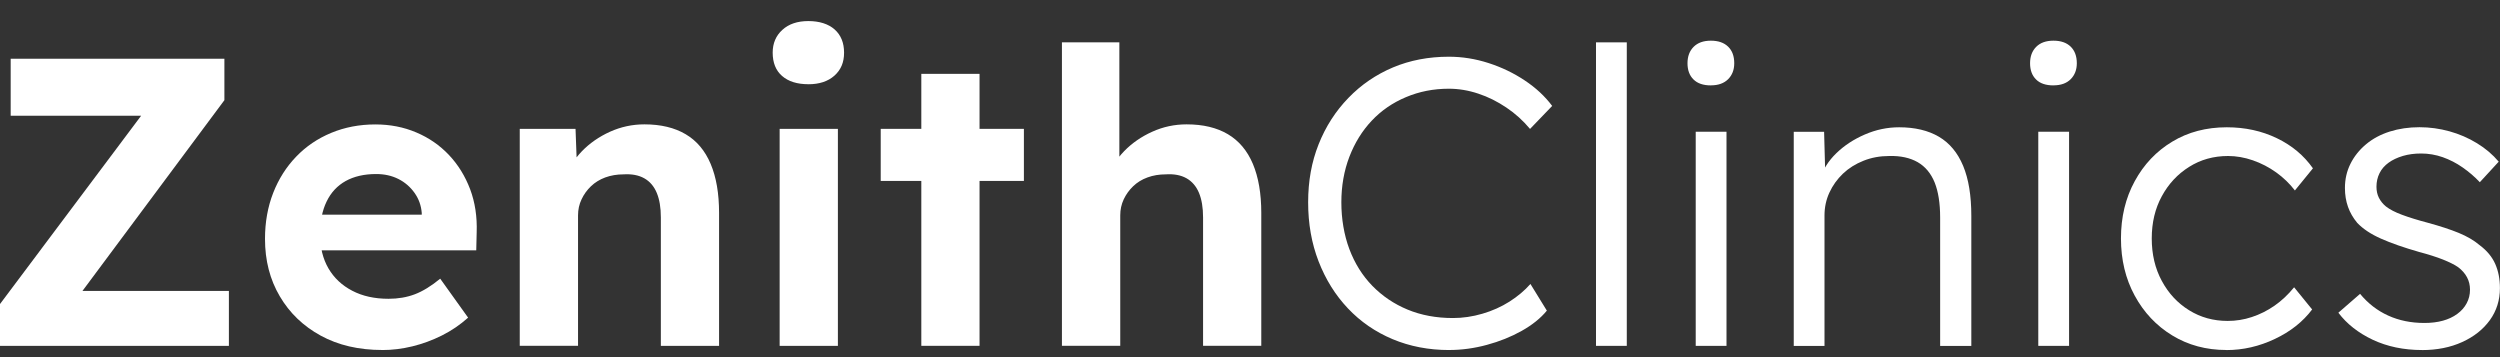 <svg width="70" height="10" viewBox="0 0 70 10" fill="none" xmlns="http://www.w3.org/2000/svg">
<rect x="0" y="0" width="70" height="10" fill="#333333" stroke="none"/>
<path d="M0 9.684V8.513L4.399 2.644L4.916 3.241H0.299V1.645H6.283V2.805L1.907 8.686L1.379 8.146H6.409V9.685H0.001L0 9.684Z" fill="white"/>
<path d="M10.704 9.8C10.046 9.8 9.471 9.666 8.982 9.399C8.491 9.131 8.109 8.764 7.834 8.296C7.558 7.829 7.42 7.293 7.42 6.688C7.42 6.221 7.497 5.792 7.649 5.402C7.802 5.011 8.017 4.672 8.293 4.386C8.568 4.099 8.896 3.877 9.275 3.72C9.654 3.563 10.065 3.484 10.51 3.484C10.924 3.484 11.306 3.559 11.658 3.709C12.01 3.858 12.314 4.068 12.572 4.341C12.828 4.612 13.025 4.933 13.164 5.299C13.302 5.667 13.362 6.068 13.347 6.505L13.335 7.01H8.454L8.19 6.01H11.992L11.809 6.217V5.964C11.793 5.757 11.727 5.57 11.608 5.402C11.489 5.234 11.337 5.103 11.154 5.011C10.971 4.919 10.764 4.873 10.533 4.873C10.197 4.873 9.912 4.939 9.678 5.069C9.445 5.199 9.267 5.39 9.145 5.643C9.022 5.896 8.961 6.203 8.961 6.562C8.961 6.921 9.04 7.247 9.197 7.516C9.354 7.784 9.576 7.992 9.863 8.141C10.149 8.291 10.488 8.366 10.879 8.366C11.147 8.366 11.392 8.324 11.614 8.24C11.836 8.156 12.074 8.01 12.326 7.803L13.107 8.894C12.885 9.093 12.64 9.26 12.372 9.394C12.104 9.528 11.828 9.629 11.545 9.698C11.262 9.767 10.983 9.801 10.707 9.801L10.704 9.8Z" fill="white"/>
<path d="M14.553 9.685V3.609H16.115L16.161 4.85L15.839 4.988C15.923 4.712 16.075 4.462 16.293 4.235C16.511 4.01 16.773 3.828 17.079 3.689C17.386 3.551 17.707 3.482 18.044 3.482C18.504 3.482 18.888 3.575 19.198 3.758C19.509 3.941 19.742 4.219 19.899 4.591C20.056 4.962 20.134 5.419 20.134 5.963V9.684H18.504V6.089C18.504 5.813 18.466 5.584 18.389 5.4C18.312 5.216 18.196 5.08 18.039 4.992C17.882 4.904 17.689 4.868 17.459 4.882C17.276 4.882 17.105 4.911 16.948 4.968C16.792 5.026 16.657 5.109 16.547 5.215C16.435 5.323 16.347 5.445 16.283 5.583C16.217 5.721 16.185 5.87 16.185 6.031V9.683H14.555L14.553 9.685Z" fill="white"/>
<path d="M22.634 2.358C22.32 2.358 22.075 2.281 21.899 2.128C21.723 1.976 21.635 1.756 21.635 1.474C21.635 1.214 21.725 1.001 21.905 0.837C22.085 0.672 22.328 0.59 22.634 0.59C22.941 0.59 23.194 0.669 23.37 0.825C23.546 0.982 23.634 1.198 23.634 1.475C23.634 1.751 23.544 1.957 23.364 2.118C23.183 2.279 22.941 2.359 22.634 2.359V2.358ZM21.83 9.684V3.609H23.461V9.684H21.83Z" fill="white"/>
<path d="M24.66 5.066V3.608H28.669V5.066H24.66ZM25.797 9.683V2.068H27.427V9.683H25.797Z" fill="white"/>
<path d="M29.734 9.684V1.186H31.342V4.849L31.021 4.987C31.105 4.712 31.256 4.461 31.474 4.235C31.693 4.009 31.955 3.827 32.261 3.689C32.567 3.55 32.889 3.482 33.226 3.482C33.686 3.482 34.07 3.574 34.38 3.757C34.69 3.941 34.924 4.218 35.081 4.59C35.237 4.962 35.316 5.418 35.316 5.962V9.683H33.686V6.088C33.686 5.813 33.648 5.583 33.571 5.399C33.494 5.216 33.377 5.079 33.221 4.991C33.064 4.903 32.87 4.867 32.641 4.882C32.458 4.882 32.287 4.91 32.13 4.968C31.973 5.025 31.839 5.108 31.728 5.215C31.617 5.322 31.529 5.444 31.464 5.582C31.399 5.721 31.367 5.869 31.367 6.03V9.682H29.736L29.734 9.684Z" fill="white"/>
<path d="M40.579 9.801C40.005 9.801 39.476 9.699 38.994 9.497C38.511 9.294 38.093 9.007 37.742 8.635C37.39 8.263 37.117 7.825 36.921 7.32C36.725 6.815 36.628 6.263 36.628 5.666C36.628 5.069 36.725 4.534 36.921 4.041C37.117 3.547 37.394 3.115 37.754 2.743C38.113 2.371 38.531 2.087 39.005 1.887C39.479 1.688 40.001 1.588 40.567 1.588C40.942 1.588 41.313 1.647 41.681 1.766C42.049 1.885 42.388 2.048 42.697 2.255C43.008 2.462 43.261 2.699 43.461 2.966L42.841 3.61C42.649 3.38 42.429 3.18 42.18 3.013C41.931 2.845 41.669 2.713 41.393 2.622C41.118 2.53 40.842 2.484 40.567 2.484C40.138 2.484 39.738 2.563 39.367 2.72C38.995 2.876 38.675 3.096 38.408 3.38C38.14 3.664 37.932 4.001 37.782 4.391C37.633 4.781 37.558 5.206 37.558 5.666C37.558 6.126 37.633 6.578 37.782 6.975C37.932 7.373 38.146 7.716 38.425 8.003C38.705 8.29 39.034 8.512 39.413 8.669C39.792 8.826 40.215 8.905 40.682 8.905C40.957 8.905 41.233 8.865 41.508 8.784C41.784 8.704 42.037 8.59 42.266 8.445C42.495 8.299 42.691 8.134 42.852 7.951L43.312 8.698C43.136 8.912 42.9 9.101 42.605 9.266C42.31 9.431 41.986 9.561 41.634 9.656C41.282 9.752 40.929 9.8 40.577 9.8L40.579 9.801Z" fill="white"/>
<path d="M44.688 9.684V1.186H45.55V9.684H44.688Z" fill="white"/>
<path d="M47.906 2.391C47.691 2.391 47.529 2.336 47.417 2.224C47.305 2.114 47.25 1.962 47.25 1.771C47.25 1.579 47.307 1.426 47.422 1.311C47.537 1.196 47.698 1.139 47.904 1.139C48.111 1.139 48.272 1.194 48.387 1.306C48.502 1.417 48.559 1.572 48.559 1.771C48.559 1.954 48.502 2.103 48.387 2.218C48.272 2.333 48.111 2.39 47.904 2.39L47.906 2.391ZM47.48 9.684V3.689H48.342V9.684H47.48Z" fill="white"/>
<path d="M50.225 9.686V3.69H51.075L51.109 4.942L50.971 4.999C51.048 4.739 51.197 4.502 51.419 4.288C51.641 4.073 51.907 3.899 52.217 3.765C52.527 3.631 52.846 3.564 53.175 3.564C53.619 3.564 53.99 3.653 54.29 3.829C54.589 4.005 54.814 4.276 54.968 4.644C55.121 5.012 55.197 5.479 55.197 6.045V9.686H54.324V6.091C54.324 5.693 54.273 5.366 54.17 5.109C54.066 4.853 53.907 4.663 53.694 4.54C53.479 4.418 53.215 4.36 52.901 4.368C52.641 4.368 52.399 4.412 52.178 4.501C51.956 4.589 51.764 4.709 51.603 4.862C51.442 5.016 51.316 5.192 51.224 5.391C51.132 5.589 51.086 5.804 51.086 6.034V9.686H50.225Z" fill="white"/>
<path d="M57.497 2.391C57.283 2.391 57.12 2.336 57.009 2.224C56.897 2.114 56.842 1.962 56.842 1.771C56.842 1.579 56.899 1.426 57.014 1.311C57.129 1.196 57.289 1.139 57.496 1.139C57.703 1.139 57.864 1.194 57.979 1.306C58.093 1.417 58.151 1.572 58.151 1.771C58.151 1.954 58.093 2.103 57.979 2.218C57.864 2.333 57.703 2.39 57.496 2.39L57.497 2.391ZM57.072 9.684V3.689H57.934V9.684H57.072Z" fill="white"/>
<path d="M62.338 9.8C61.772 9.8 61.266 9.663 60.823 9.392C60.378 9.121 60.028 8.749 59.772 8.278C59.515 7.807 59.387 7.273 59.387 6.676C59.387 6.079 59.515 5.544 59.772 5.074C60.028 4.603 60.378 4.234 60.823 3.966C61.266 3.698 61.776 3.564 62.35 3.564C62.863 3.564 63.33 3.666 63.751 3.869C64.172 4.071 64.509 4.353 64.762 4.713L64.257 5.333C64.111 5.142 63.937 4.974 63.734 4.828C63.532 4.683 63.313 4.57 63.08 4.489C62.846 4.408 62.615 4.368 62.386 4.368C61.98 4.368 61.616 4.47 61.295 4.673C60.973 4.875 60.718 5.149 60.531 5.494C60.343 5.838 60.249 6.233 60.249 6.677C60.249 7.12 60.342 7.518 60.531 7.866C60.718 8.214 60.973 8.488 61.295 8.687C61.616 8.887 61.976 8.986 62.374 8.986C62.604 8.986 62.83 8.951 63.052 8.877C63.275 8.804 63.484 8.699 63.684 8.561C63.883 8.423 64.067 8.251 64.235 8.044L64.74 8.665C64.48 9.009 64.132 9.285 63.695 9.491C63.259 9.698 62.807 9.802 62.34 9.802L62.338 9.8Z" fill="white"/>
<path d="M67.817 9.801C67.304 9.801 66.844 9.704 66.438 9.514C66.033 9.322 65.711 9.07 65.474 8.756L66.082 8.228C66.304 8.496 66.566 8.699 66.869 8.836C67.171 8.974 67.51 9.043 67.885 9.043C68.076 9.043 68.248 9.022 68.402 8.979C68.554 8.937 68.689 8.874 68.803 8.79C68.918 8.706 69.006 8.607 69.067 8.491C69.129 8.376 69.16 8.25 69.16 8.112C69.16 7.859 69.049 7.649 68.827 7.48C68.727 7.411 68.586 7.341 68.402 7.267C68.218 7.194 67.996 7.124 67.736 7.055C67.307 6.932 66.951 6.808 66.668 6.682C66.384 6.556 66.163 6.409 66.002 6.24C65.887 6.101 65.801 5.953 65.744 5.792C65.687 5.631 65.658 5.455 65.658 5.264C65.658 5.019 65.709 4.793 65.813 4.586C65.916 4.379 66.061 4.197 66.249 4.04C66.436 3.883 66.659 3.764 66.915 3.683C67.171 3.602 67.448 3.562 67.747 3.562C68.031 3.562 68.31 3.601 68.586 3.677C68.862 3.754 69.118 3.865 69.355 4.01C69.593 4.155 69.796 4.328 69.964 4.527L69.435 5.102C69.29 4.948 69.129 4.811 68.953 4.688C68.777 4.565 68.591 4.47 68.396 4.401C68.2 4.333 67.999 4.298 67.792 4.298C67.609 4.298 67.438 4.32 67.281 4.366C67.125 4.413 66.99 4.476 66.88 4.556C66.768 4.637 66.684 4.734 66.627 4.849C66.57 4.964 66.541 5.09 66.541 5.228C66.541 5.343 66.563 5.446 66.609 5.538C66.656 5.63 66.72 5.71 66.805 5.78C66.913 5.864 67.063 5.943 67.259 6.015C67.454 6.088 67.697 6.163 67.988 6.24C68.325 6.332 68.61 6.425 68.844 6.521C69.078 6.618 69.271 6.73 69.424 6.86C69.631 7.014 69.778 7.19 69.866 7.389C69.954 7.588 69.998 7.814 69.998 8.067C69.998 8.404 69.904 8.703 69.717 8.963C69.529 9.223 69.27 9.428 68.942 9.577C68.612 9.727 68.237 9.802 67.816 9.802L67.817 9.801Z" fill="white"/>
</svg>
